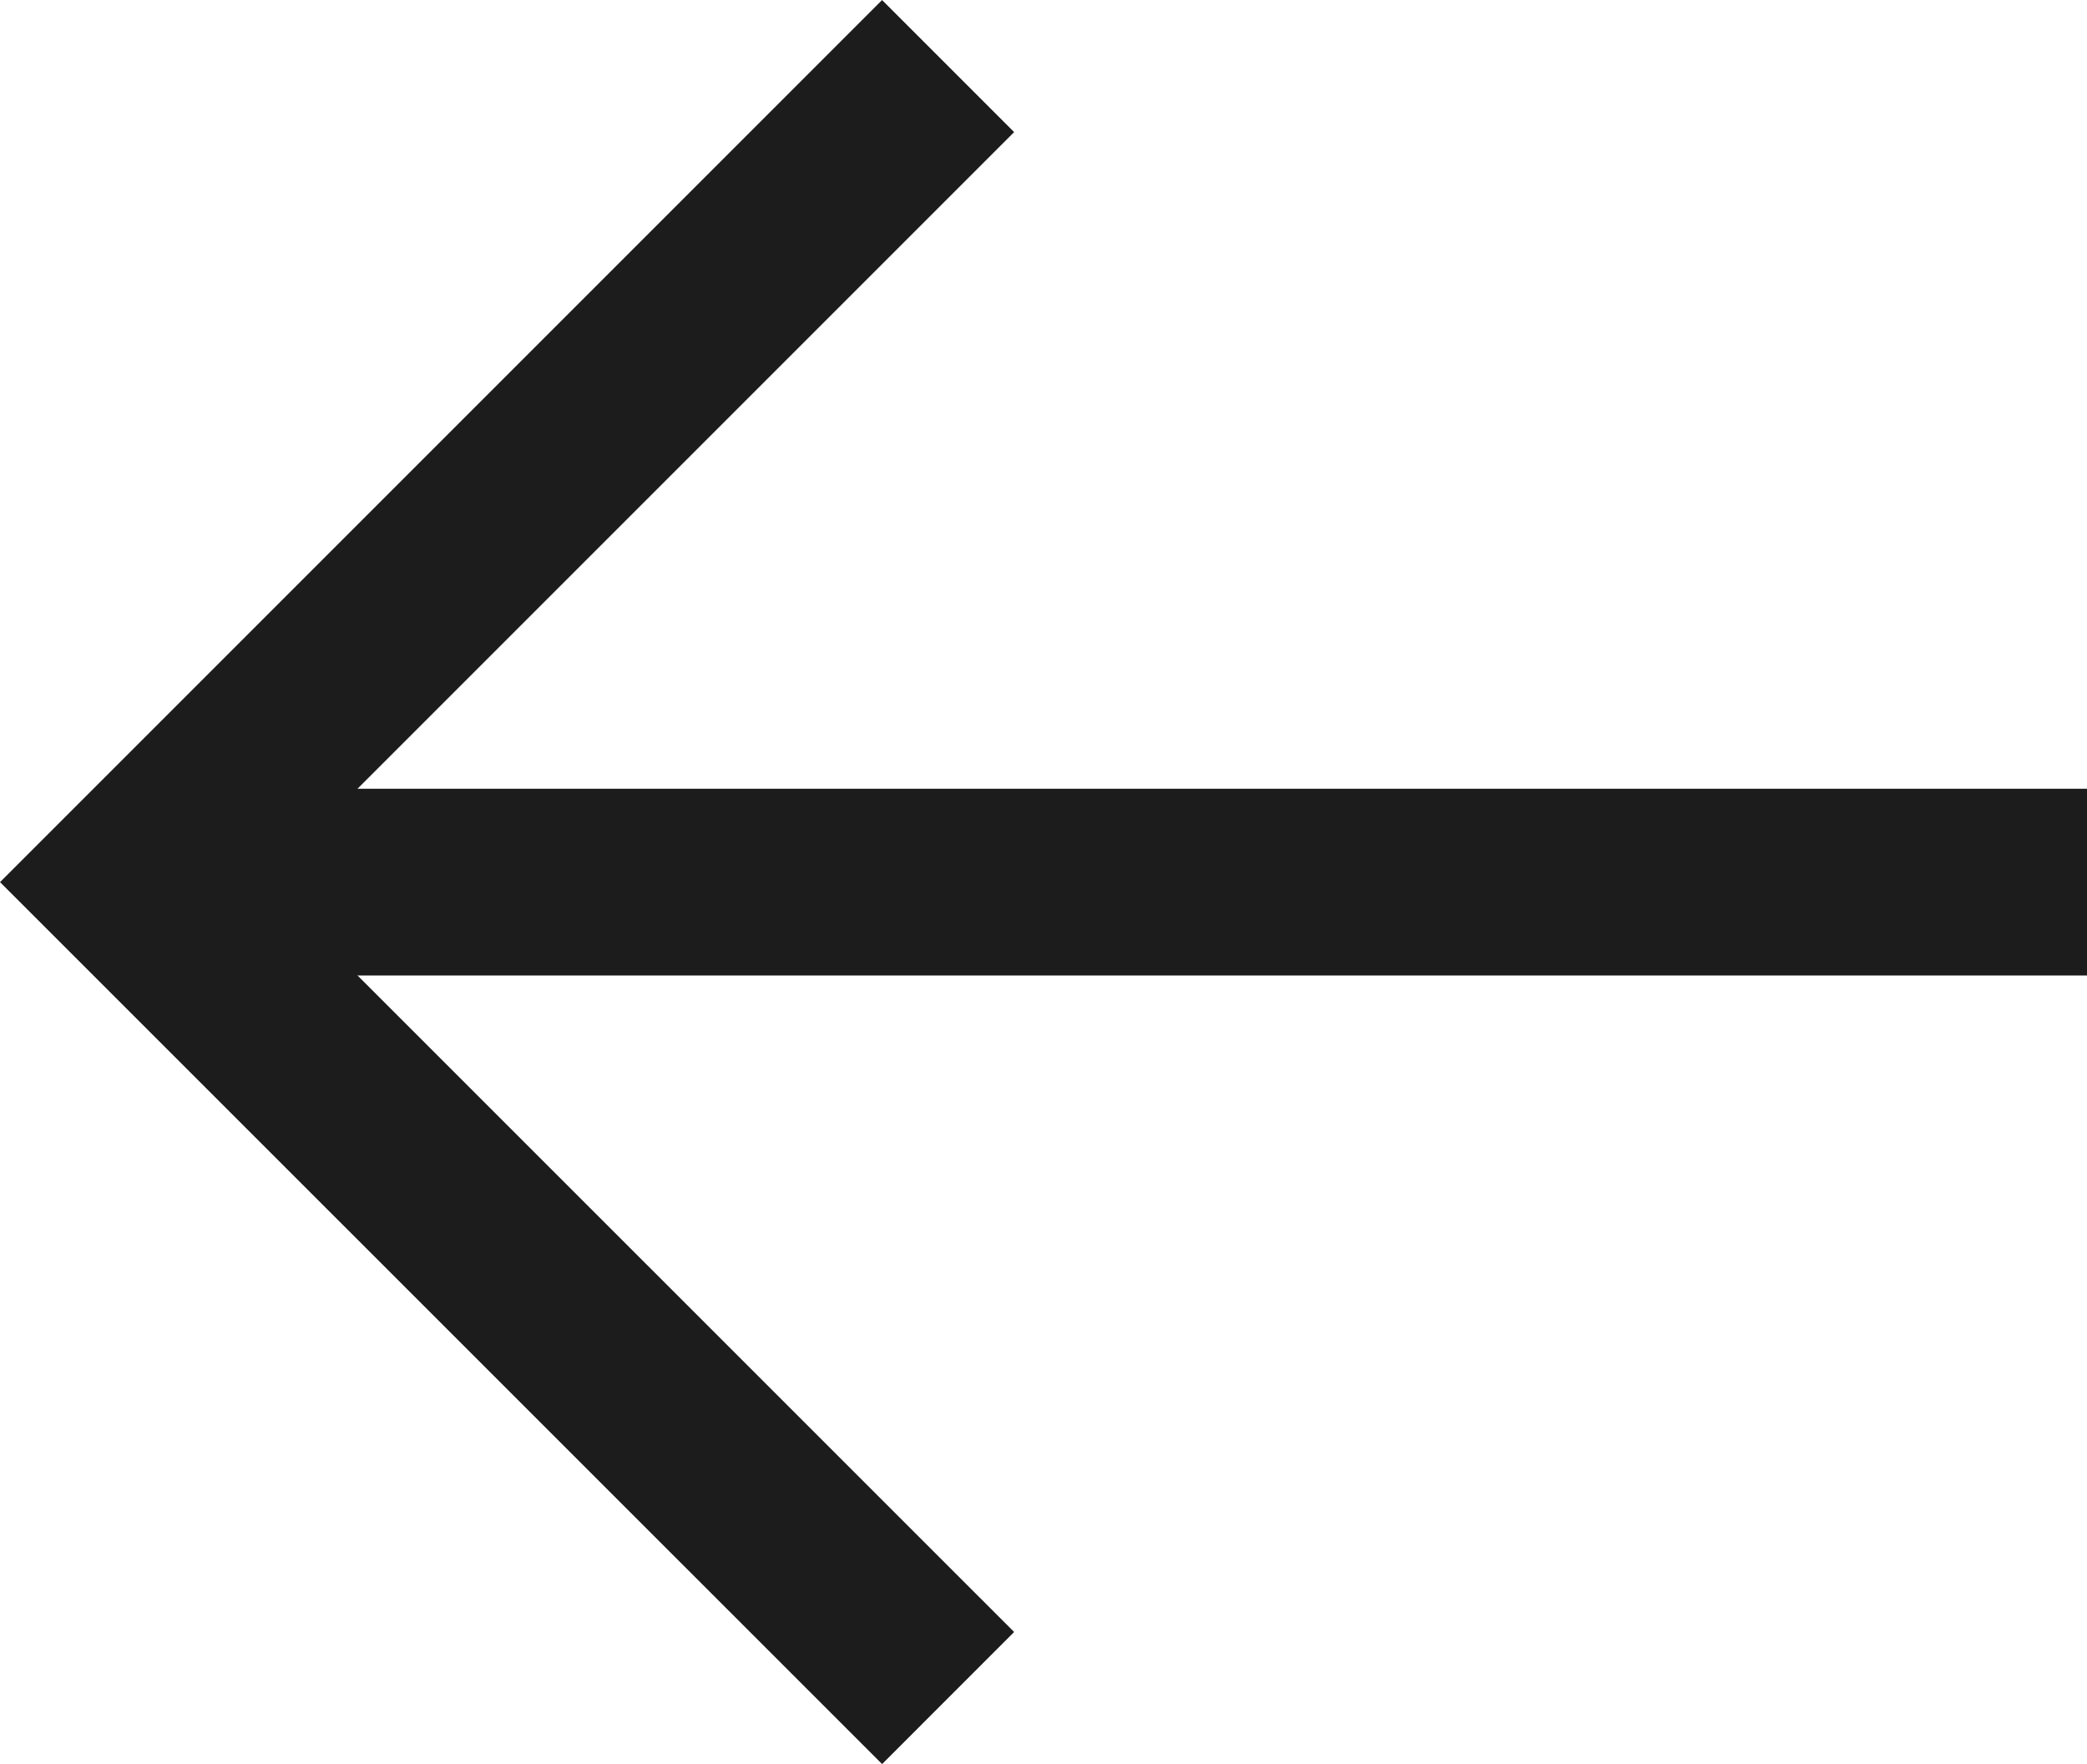 <svg xmlns="http://www.w3.org/2000/svg" width="16.763" height="14.169" viewBox="0 0 16.763 14.169"><g id="Group_1464" data-name="Group 1464" transform="translate(1.061 1.061)"><g id="Group_1467" data-name="Group 1467" transform="translate(0 0)"><path id="Path_1485" data-name="Path 1485" d="M28.659,0H42.911" transform="translate(-27.959 6.024)" fill="none" stroke="#1c1c1c" stroke-linecap="square" stroke-width="1.5"></path><path id="Path_1484" data-name="Path 1484" d="M49.024,13.461,43,7.438l6.024-6.024" transform="translate(-43 -1.414)" fill="none" stroke="#1c1c1c" stroke-linecap="square" stroke-miterlimit="10" stroke-width="1.5"></path></g></g></svg>